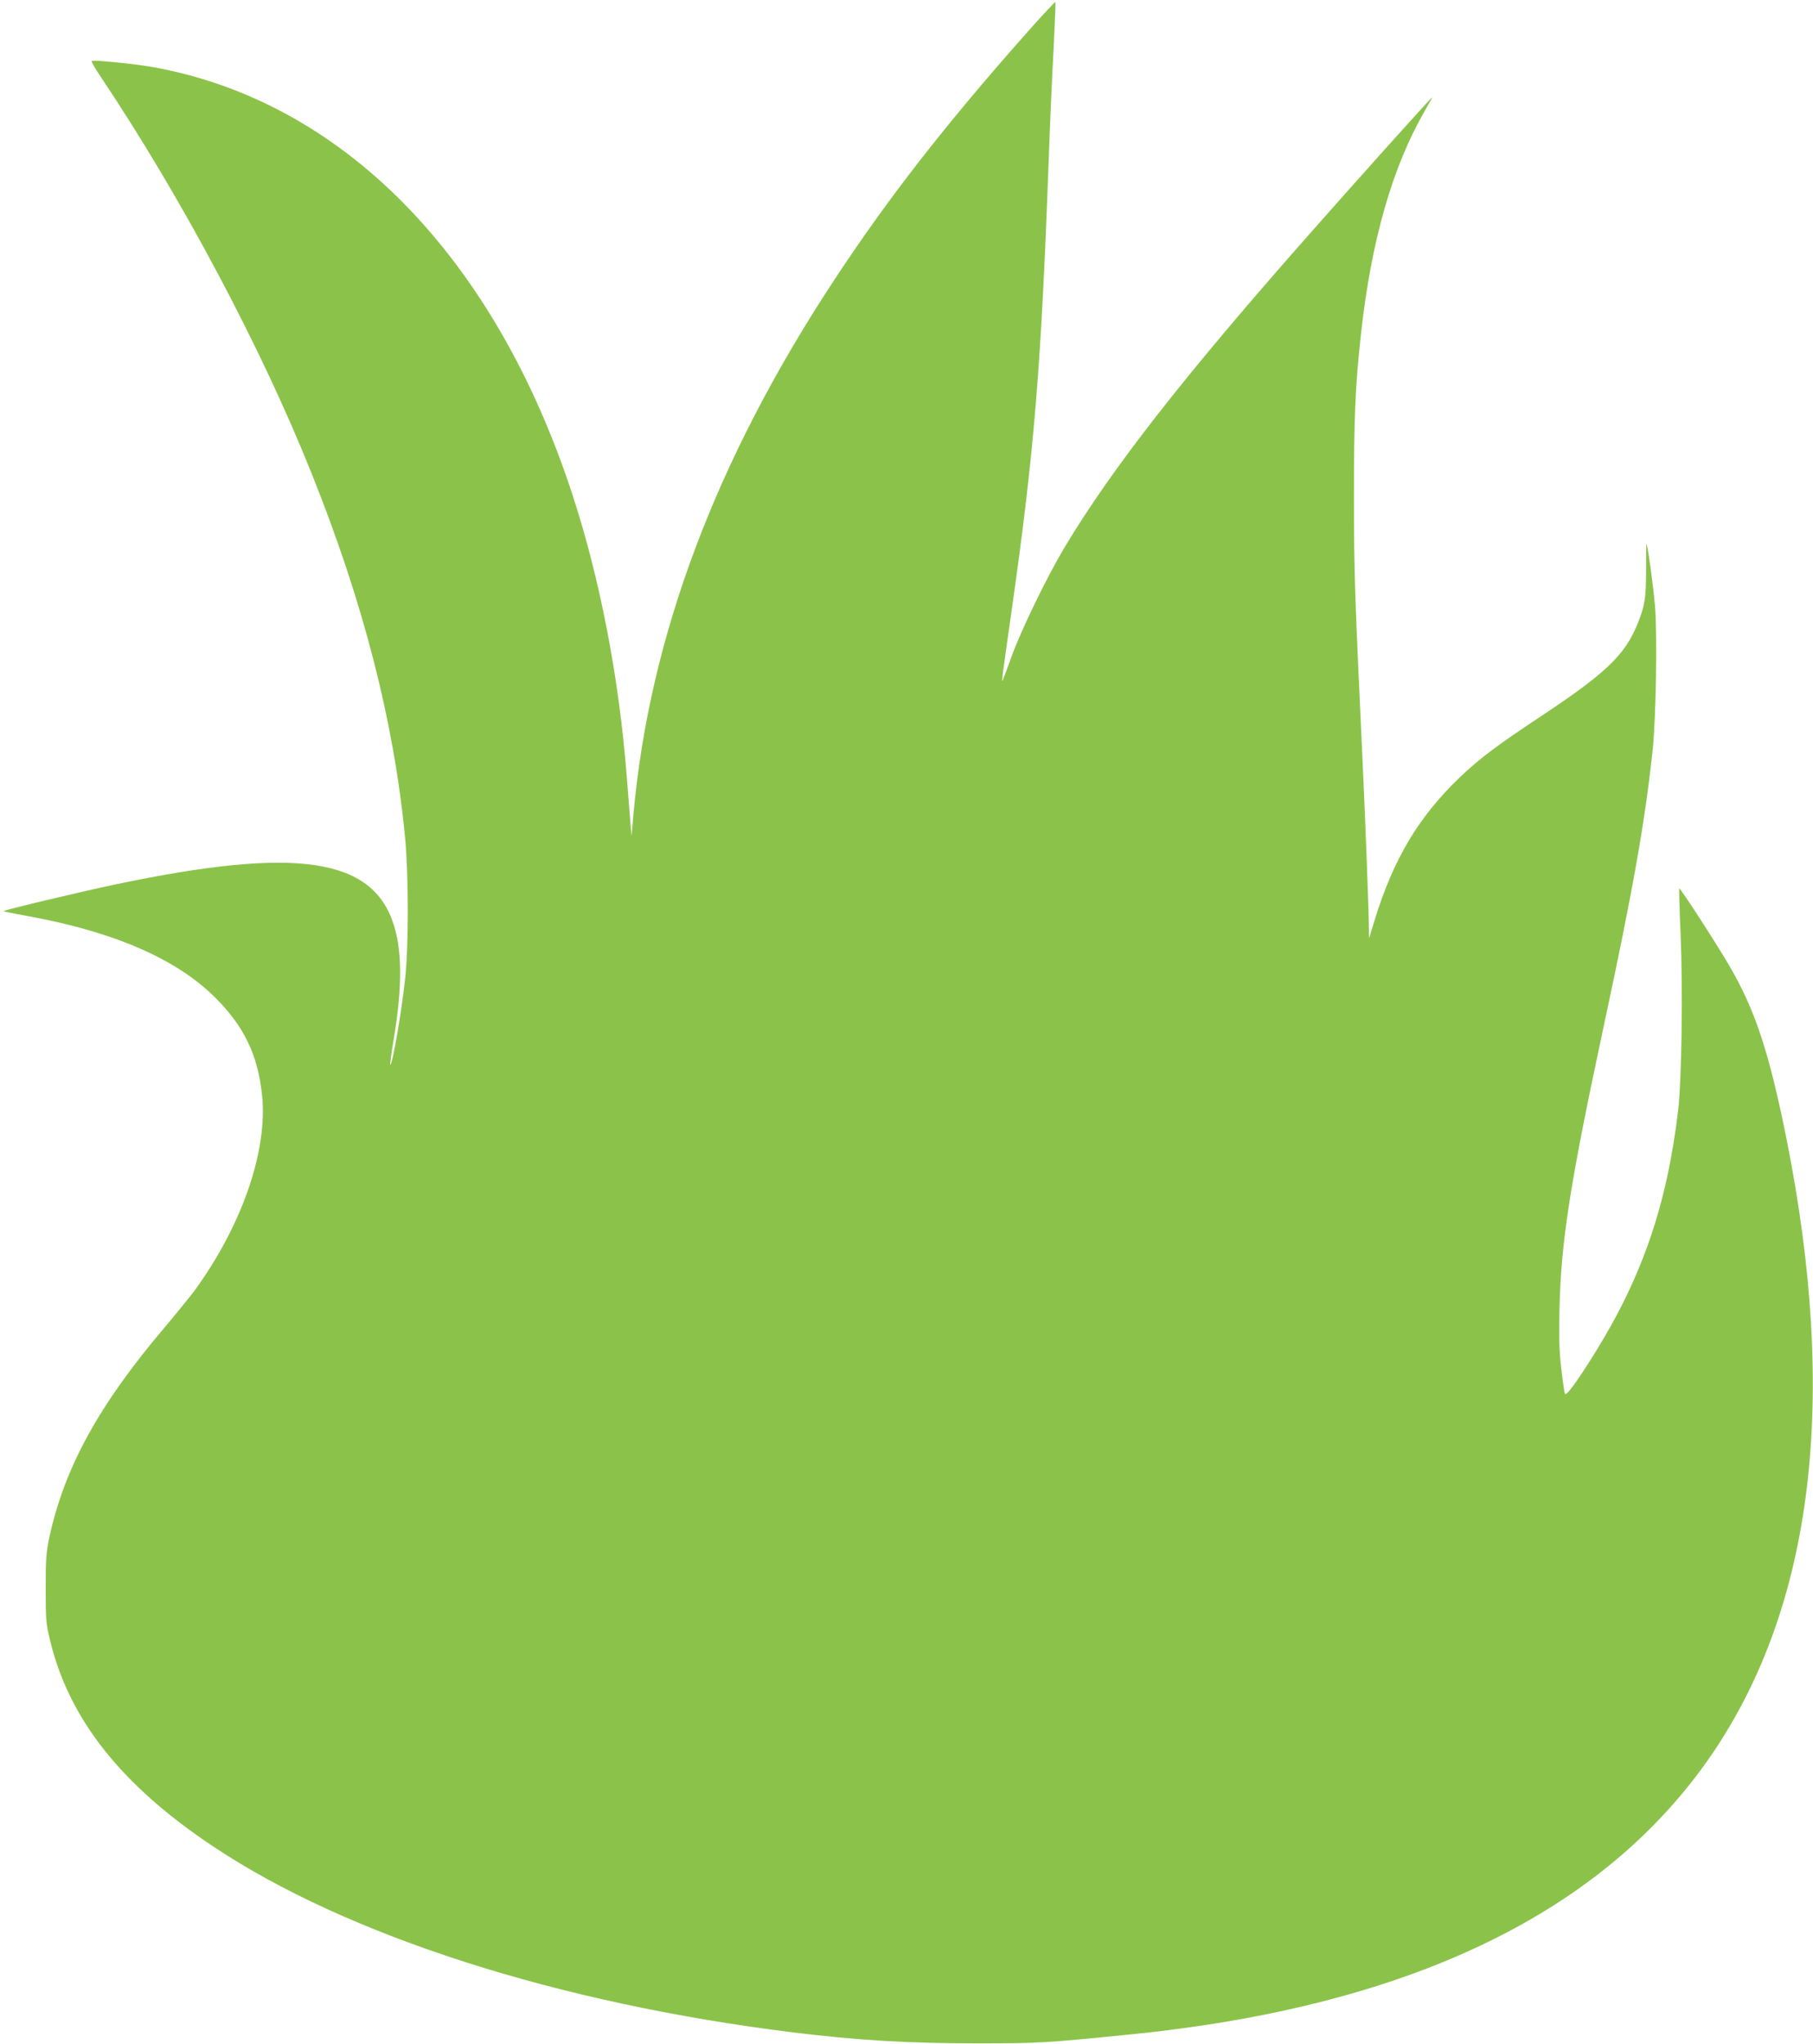 <?xml version="1.0" standalone="no"?>
<!DOCTYPE svg PUBLIC "-//W3C//DTD SVG 20010904//EN"
 "http://www.w3.org/TR/2001/REC-SVG-20010904/DTD/svg10.dtd">
<svg version="1.0" xmlns="http://www.w3.org/2000/svg"
 width="1135pt" height="1280pt" viewBox="0 0 1135 1280"
 preserveAspectRatio="xMidYMid meet">
<g transform="translate(0,1280) scale(0.1,-0.1)"
fill="#8bc34a" stroke="none">
<path d="M6422 12588 c-504 -569 -869 -1037 -1204 -1548 -737 -1121 -1151
-2225 -1252 -3333 l-12 -142 -8 90 c-4 50 -14 176 -22 280 -48 618 -167 1237
-340 1767 -489 1498 -1444 2468 -2633 2679 -122 21 -368 45 -377 37 -3 -4 21
-46 54 -95 508 -759 1006 -1695 1323 -2488 325 -811 515 -1553 585 -2280 22
-234 23 -678 0 -885 -23 -213 -81 -548 -93 -536 -2 2 7 72 21 154 54 322 55
551 1 722 -133 420 -609 490 -1734 254 -233 -49 -714 -164 -709 -169 2 -2 68
-16 147 -30 541 -98 934 -268 1177 -510 180 -179 267 -357 294 -607 39 -349
-125 -823 -425 -1233 -29 -38 -109 -137 -179 -220 -418 -492 -633 -884 -728
-1325 -19 -90 -22 -135 -22 -315 0 -192 2 -220 26 -320 118 -498 447 -914
1028 -1300 838 -557 2152 -978 3620 -1160 413 -51 724 -69 1155 -69 396 0 424
2 955 55 1754 175 2971 762 3650 1759 633 932 789 2222 464 3850 -109 543
-197 809 -360 1087 -82 140 -305 485 -311 480 -2 -3 1 -130 8 -283 15 -348 7
-916 -15 -1104 -70 -594 -226 -1048 -525 -1527 -113 -181 -177 -268 -184 -249
-4 9 -14 80 -23 158 -13 111 -15 195 -11 373 10 427 66 784 277 1770 185 863
257 1274 306 1725 21 201 30 718 15 904 -10 123 -46 384 -54 392 -1 1 -2 -73
-2 -164 0 -176 -8 -226 -52 -335 -80 -198 -198 -311 -602 -579 -291 -193 -389
-268 -515 -388 -256 -246 -413 -510 -530 -890 l-35 -115 -1 55 c-1 125 -22
672 -40 1060 -48 1026 -53 1153 -54 1630 0 513 8 714 45 1045 64 579 196 1039
397 1388 28 48 49 87 47 87 -5 0 -472 -520 -752 -838 -799 -904 -1256 -1489
-1553 -1987 -103 -172 -271 -518 -325 -670 -26 -71 -51 -139 -56 -150 -11 -26
-10 -21 56 445 139 976 183 1510 230 2800 8 228 22 545 31 704 8 158 13 290
11 293 -3 2 -86 -87 -185 -199z"/>
</g>
</svg>
